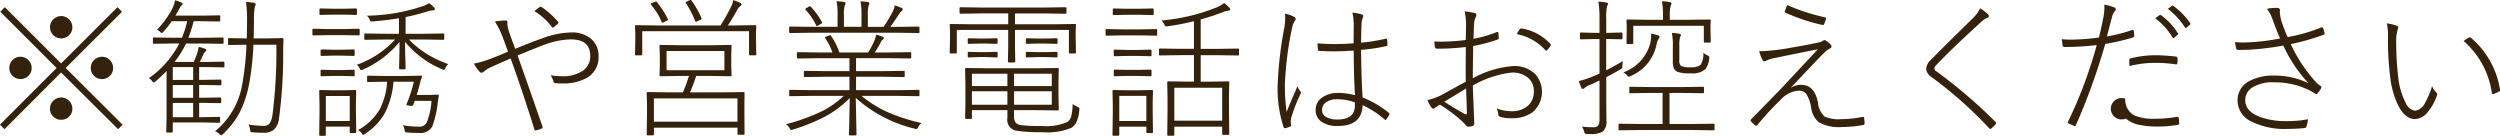<svg xmlns="http://www.w3.org/2000/svg" width="330.719" height="17.969" viewBox="0 0 330.719 17.969">
  <defs>
    <style>
      .cls-1 {
        fill: #34220c;
        fill-rule: evenodd;
      }
    </style>
  </defs>
  <path id="txt.svg" class="cls-1" d="M211.412,846.913a1.475,1.475,0,0,0,.985,2.57,1.434,1.434,0,0,0,1-.38,1.406,1.406,0,0,0,.488-1.09,1.478,1.478,0,0,0-2.468-1.1h0Zm-5.385,5.393a1.47,1.47,0,0,0,.985,2.561,1.469,1.469,0,0,0,1-.38,1.387,1.387,0,0,0,.488-1.09,1.412,1.412,0,0,0-.381-0.983,1.436,1.436,0,0,0-1.112-.5,1.4,1.4,0,0,0-.985.389h0Zm10.779,0a1.408,1.408,0,0,0-.487,1.091,1.389,1.389,0,0,0,.38.983,1.45,1.45,0,0,0,1.112.487,1.42,1.42,0,0,0,.985-0.38,1.4,1.4,0,0,0,.478-1.09,1.434,1.434,0,0,0-.37-0.983,1.4,1.4,0,0,0-1.093-.5,1.45,1.45,0,0,0-1,.389h0Zm-5.394,5.384a1.439,1.439,0,0,0-.488,1.1,1.391,1.391,0,0,0,.381.983,1.421,1.421,0,0,0,1.092.477,1.453,1.453,0,0,0,1-.37,1.388,1.388,0,0,0,.488-1.09,1.451,1.451,0,0,0-.381-0.994,1.458,1.458,0,0,0-2.087-.107h0Zm9.043-11.731-0.605-.6-7.453,7.438-7.443-7.438-0.605.6L211.8,853.4l-7.492,7.5,0.595,0.593,7.492-7.5,7.541,7.5,0.595-.593L213,853.4Zm9.886,5.666q-0.177.466-.4,0.974H227.4a12.682,12.682,0,0,0,1.522-2.434h2.312l2.517,0.038a0.12,0.12,0,0,0,.136-0.136V849.5a0.12,0.12,0,0,0-.136-0.136l-2.517.039h-2a18.573,18.573,0,0,0,.7-2.19h1.2l2.176,0.038a0.12,0.12,0,0,0,.136-0.136v-0.545a0.12,0.12,0,0,0-.136-0.136l-2.176.039h-3.619c0.039-.052.147-0.237,0.322-0.555,0.267-.481.407-0.727,0.42-0.74a0.536,0.536,0,0,0,.224-0.244,0.254,0.254,0,0,0-.185-0.194,4.89,4.89,0,0,0-.82-0.3,4.545,4.545,0,0,1-.458,1.275,12.206,12.206,0,0,1-1.951,2.639,1.066,1.066,0,0,1,.419.253,0.509,0.509,0,0,0,.225.175,0.554,0.554,0,0,0,.234-0.2,12.068,12.068,0,0,0,1.092-1.372h2.039a12.886,12.886,0,0,1-.7,2.19h-1.151l-2.537-.039a0.125,0.125,0,0,0-.146.136v0.565a0.125,0.125,0,0,0,.146.136l2.537-.038h0.8a12.591,12.591,0,0,1-4.019,4.585,1.638,1.638,0,0,1,.419.37,0.433,0.433,0,0,0,.215.205,0.543,0.543,0,0,0,.224-0.127q0.683-.584,1.5-1.4-0.019.477-.019,1.723v4.489l-0.039,1.8a0.12,0.12,0,0,0,.136.136H227a0.142,0.142,0,0,0,.166-0.156v-1.178h3.951l2.156,0.039a0.13,0.13,0,0,0,.156-0.136v-0.506a0.13,0.13,0,0,0-.156-0.137l-2.156.039h-0.459v-1.889h0.576l2.195,0.039a0.125,0.125,0,0,0,.146-0.136v-0.487a0.125,0.125,0,0,0-.146-0.136l-2.195.039h-0.576v-1.684h0.6l2.194,0.039a0.126,0.126,0,0,0,.147-0.137v-0.487a0.126,0.126,0,0,0-.147-0.136l-2.194.039h-0.6V853.28h1.113l2.1,0.039a0.117,0.117,0,0,0,.127-0.136v-0.507a0.108,0.108,0,0,0-.127-0.116l-2.1.039H230.74q0.177-.332.518-1.081a0.921,0.921,0,0,1,.214-0.273,0.281,0.281,0,0,0,.146-0.2,0.274,0.274,0,0,0-.224-0.2,4.882,4.882,0,0,0-.8-0.243,5.23,5.23,0,0,1-.253,1.022h0Zm-0.478,6.4v1.889H227.17v-1.889h2.693Zm0-2.365v1.684H227.17v-1.684h2.693Zm0-2.376v1.694H227.17V853.28h2.693Zm10.486,6.358a2.6,2.6,0,0,1-.38,1.1,0.954,0.954,0,0,1-.8.311,13.092,13.092,0,0,1-2-.175,1.471,1.471,0,0,1,.224.672,1.046,1.046,0,0,0,.059.292,0.552,0.552,0,0,0,.283.068q0.652,0.059,1.453.058a2.041,2.041,0,0,0,1.288-.36,2.319,2.319,0,0,0,.751-1.577,62.809,62.809,0,0,0,.546-8.684q0-.585.039-1.743a0.142,0.142,0,0,0-.165-0.156l-2.195.039h-1.581q0.039-1.635.039-2.337a9.541,9.541,0,0,1,.1-1.791,2.643,2.643,0,0,0,.127-0.4,0.232,0.232,0,0,0-.225-0.175,8,8,0,0,0-1.063-.127,15.35,15.35,0,0,1,.146,2.337q0,0.759-.039,2.492h-0.146l-2.195-.039a0.12,0.12,0,0,0-.136.136v0.643a0.12,0.12,0,0,0,.136.136l2.195-.039h0.107a36.808,36.808,0,0,1-.546,5.151,10.224,10.224,0,0,1-3.609,6.3,1.706,1.706,0,0,1,.575.36,0.494,0.494,0,0,0,.234.166,0.451,0.451,0,0,0,.225-0.147,10.925,10.925,0,0,0,2.234-2.891,14.435,14.435,0,0,0,1.219-3.651,35.688,35.688,0,0,0,.585-5.287h3.034a65.122,65.122,0,0,1-.517,9.318h0Zm14.988-10.768-2.7-.039a0.121,0.121,0,0,0-.137.136v0.565a0.121,0.121,0,0,0,.137.136l2.7-.039h1.239a12.573,12.573,0,0,1-5.073,3.349,1.155,1.155,0,0,1,.381.458,0.328,0.328,0,0,0,.2.243,0.943,0.943,0,0,0,.254-0.078,13.138,13.138,0,0,0,4.829-3.651q-0.011.984-.029,2.123-0.03,1.168-.03,1.363a0.121,0.121,0,0,0,.137.136h0.585a0.121,0.121,0,0,0,.137-0.136c0-.137-0.01-0.516-0.03-1.139q-0.039-1.276-.048-2.366a12.726,12.726,0,0,0,4.9,3.631,0.847,0.847,0,0,0,.244.078,0.312,0.312,0,0,0,.195-0.243,1.841,1.841,0,0,1,.38-0.516,15.846,15.846,0,0,1-2.731-1.276,13.169,13.169,0,0,1-2.468-1.976h1.834l2.7,0.039a0.12,0.12,0,0,0,.136-0.136v-0.565a0.12,0.12,0,0,0-.136-0.136l-2.7.039h-2.273v-2.21q1.326-.264,2.956-0.76a3.317,3.317,0,0,1,.673-0.136c0.162,0,.243-0.055.243-0.166a0.28,0.28,0,0,0-.1-0.194,4.43,4.43,0,0,0-.654-0.585,4.749,4.749,0,0,1-1.024.458,24.314,24.314,0,0,1-7.228,1.2,1.268,1.268,0,0,1,.361.477,0.353,0.353,0,0,0,.253.3,1.554,1.554,0,0,0,.185-0.019q1.815-.146,3.454-0.419v2.055h-1.756Zm3.726,6.338a18.383,18.383,0,0,1-.956,2.93,0.307,0.307,0,0,0-.029.1q0,0.087.273,0.126l0.293,0.039h0.136a0.173,0.173,0,0,0,.186-0.107c0.019-.045.052-0.13,0.1-0.253a3.057,3.057,0,0,0,.1-0.3h2.224a8.9,8.9,0,0,1-.644,2.892,1.11,1.11,0,0,1-1.131.516,11.831,11.831,0,0,1-2-.176,1.76,1.76,0,0,1,.214.594,0.9,0.9,0,0,0,.088.283,0.574,0.574,0,0,0,.293.078q0.752,0.057,1.541.058a1.763,1.763,0,0,0,1.737-.837,12.672,12.672,0,0,0,.721-3.067q0.019-.176.069-0.477c0.039-.253.065-0.429,0.078-0.526v-0.039a0.119,0.119,0,0,0-.147-0.117l-1.141.039h-1.639q0.186-.545.439-1.528a7.609,7.609,0,0,1,.264-0.867v-0.039c0-.078-0.056-0.117-0.166-0.117l-2.195.039h-2.634l-2.117-.039a0.125,0.125,0,0,0-.146.137v0.564a0.125,0.125,0,0,0,.146.137l2.117-.039h0.38a9.116,9.116,0,0,1-.946,3.612,7.6,7.6,0,0,1-2.9,2.794,1.283,1.283,0,0,1,.488.409,0.417,0.417,0,0,0,.2.224,0.684,0.684,0,0,0,.234-0.127,8.239,8.239,0,0,0,2.575-2.658,10.97,10.97,0,0,0,1.2-4.254h2.692Zm-8.487,5.939v0.72a0.121,0.121,0,0,0,.137.136H251.3a0.121,0.121,0,0,0,.137-0.136l-0.039-2.794v-1.207l0.039-1.422a0.121,0.121,0,0,0-.137-0.136l-1.619.039h-1.385l-1.62-.039a0.12,0.12,0,0,0-.136.136l0.039,1.714v1.158l-0.039,2.911a0.121,0.121,0,0,0,.136.137h0.6a0.121,0.121,0,0,0,.137-0.137v-1.08h3.16Zm-3.16-4.041h3.16v3.3h-3.16v-3.3Zm-0.556-3.475a0.125,0.125,0,0,0-.137.146v0.593a0.113,0.113,0,0,0,.137.117l1.5-.039H249.6l1.492,0.039a0.113,0.113,0,0,0,.137-0.117v-0.593a0.125,0.125,0,0,0-.137-0.146l-1.492.038h-1.239Zm0-2.688a0.121,0.121,0,0,0-.137.137v0.584a0.121,0.121,0,0,0,.137.136l1.5-.039H249.6l1.492,0.039a0.121,0.121,0,0,0,.137-0.136V851.08a0.121,0.121,0,0,0-.137-0.137l-1.492.039h-1.239Zm4.536-5.423-1.639.039h-1.4l-1.639-.039a0.125,0.125,0,0,0-.146.137v0.584a0.125,0.125,0,0,0,.146.136l1.639-.039h1.4l1.639,0.039a0.12,0.12,0,0,0,.136-0.136v-0.584a0.121,0.121,0,0,0-.136-0.137h0Zm0.361,2.688-1.981.039h-2.019l-1.98-.039a0.113,0.113,0,0,0-.137.116v0.624a0.121,0.121,0,0,0,.137.136l1.98-.039h2.019l1.981,0.039a0.12,0.12,0,0,0,.136-0.136v-0.624a0.112,0.112,0,0,0-.136-0.116h0Zm20.411,1.849c-0.175-.473-0.306-0.837-0.39-1.09a6.816,6.816,0,0,1-.3-1.032,1.706,1.706,0,0,1-.049-0.38,0.573,0.573,0,0,1,.01-0.117V847.39a0.23,0.23,0,0,0-.244-0.273,9.186,9.186,0,0,0-1.415.136,9.89,9.89,0,0,1,.9,1.733q0.224,0.546.839,2.259-1.473.624-2.478,0.993a10.7,10.7,0,0,1-2.039.575,4.852,4.852,0,0,0,.741,1.061,0.372,0.372,0,0,0,.293.156,0.39,0.39,0,0,0,.264-0.137,4.076,4.076,0,0,1,1.043-.642q1.288-.574,2.517-1.11,1.512,4.147,3.161,9.424a0.125,0.125,0,0,0,.1.107,0.291,0.291,0,0,0,.059-0.009,3.721,3.721,0,0,0,.78-0.253,0.2,0.2,0,0,0,.137-0.166,0.527,0.527,0,0,0-.039-0.156q-1.99-5.743-3.278-9.346,2.926-1.2,3.619-1.441a10.433,10.433,0,0,1,3.434-.682q2.556,0,2.556,2.162a2.3,2.3,0,0,1-1,2,4.726,4.726,0,0,1-2.77.711,11.432,11.432,0,0,1-1.483-.127,2.589,2.589,0,0,1,.419.906,0.277,0.277,0,0,0,.264.136,6.718,6.718,0,0,0,.819.039,6.439,6.439,0,0,0,3.288-.73,3.108,3.108,0,0,0,1.57-2.882,2.9,2.9,0,0,0-.907-2.22,3.831,3.831,0,0,0-2.712-.915,11.582,11.582,0,0,0-3.892.8q-1.376.479-3.522,1.364c-0.058-.169-0.153-0.439-0.283-0.809h0Zm5.161-2.064a0.139,0.139,0,0,0,.107.059,0.166,0.166,0,0,0,.107-0.039,3.975,3.975,0,0,0,.586-0.506,0.147,0.147,0,0,0,0-.234,10.724,10.724,0,0,0-2.156-1.928,0.28,0.28,0,0,0-.137-0.058,0.285,0.285,0,0,0-.127.058,4.612,4.612,0,0,0-.7.536,8.084,8.084,0,0,1,2.322,2.112h0Zm17.319,8.626h-1.776L290,856.581a0.12,0.12,0,0,0-.137.136l0.039,1.6v1.061l-0.039,2.813a0.113,0.113,0,0,0,.137.117h0.682a0.113,0.113,0,0,0,.137-0.117v-0.895h11.053v0.818a0.112,0.112,0,0,0,.136.116h0.683a0.1,0.1,0,0,0,.117-0.116l-0.019-2.775v-1.217l0.019-1.4a0.112,0.112,0,0,0-.117-0.136l-2.888.038h-4.214q0.41-.924.82-2.171h1.941l2.6,0.039a0.12,0.12,0,0,0,.136-0.136L301.047,853v-1.159l0.039-1.353a0.121,0.121,0,0,0-.136-0.137l-2.6.039h-4.058l-2.595-.039a0.121,0.121,0,0,0-.137.137l0.039,1.353V853l-0.039,1.353a0.121,0.121,0,0,0,.137.136l2.595-.039h1.161a20.706,20.706,0,0,1-.8,2.171h0Zm5.492-5.471v2.541h-7.648v-2.541h7.648Zm-9.326,6.27h11.053v3.076H290.814v-3.076Zm0.459-9.649-2.82-.038a0.12,0.12,0,0,0-.136.136l0.039,1.022v0.633l-0.039,2.054a0.124,0.124,0,0,0,.136.146h0.683a0.125,0.125,0,0,0,.137-0.146v-3.047H303.4v3.047a0.125,0.125,0,0,0,.137.146h0.683a0.125,0.125,0,0,0,.136-0.146l-0.039-2.054v-0.75l0.039-.905a0.12,0.12,0,0,0-.136-0.136l-2.8.038H300.6q0.556-.827,1.239-2.054a1.373,1.373,0,0,1,.429-0.516,0.232,0.232,0,0,0,.137-0.224,0.313,0.313,0,0,0-.224-0.214,4.866,4.866,0,0,0-.878-0.341,2.572,2.572,0,0,1-.225.76,24.57,24.57,0,0,1-1.453,2.589h-8.35Zm-0.186-3.164a0.594,0.594,0,0,0-.195.059l-0.3.117a0.274,0.274,0,0,0-.2.165,0.166,0.166,0,0,0,.049.1,7.74,7.74,0,0,1,1.375,2.21,0.2,0.2,0,0,0,.137.147,0.651,0.651,0,0,0,.224-0.088l0.341-.175a0.293,0.293,0,0,0,.176-0.137,0.188,0.188,0,0,0-.039-0.087,11.825,11.825,0,0,0-1.453-2.249,0.142,0.142,0,0,0-.108-0.059h0Zm5.18,2.551a0.156,0.156,0,0,0,.107.127,0.849,0.849,0,0,0,.235-0.088l0.3-.146a0.369,0.369,0,0,0,.224-0.166,0.215,0.215,0,0,0-.029-0.087,11.361,11.361,0,0,0-1.3-2.3,0.241,0.241,0,0,0-.137-0.107,0.4,0.4,0,0,0-.107.029l-0.371.185a0.269,0.269,0,0,0-.176.127,0.214,0.214,0,0,0,.049.107,12.534,12.534,0,0,1,1.2,2.317h0Zm29.025,14.263a0.967,0.967,0,0,0,.234.059,0.4,0.4,0,0,0,.244-0.263,1.808,1.808,0,0,1,.439-0.536,24.954,24.954,0,0,1-4.272-1.353,15.442,15.442,0,0,1-3.659-2.239h4.858l2.673,0.039a0.121,0.121,0,0,0,.137-0.137v-0.584a0.113,0.113,0,0,0-.137-0.117l-2.673.039h-5.579v-1.772H321l2.849,0.039a0.118,0.118,0,0,0,.146-0.116v-0.565a0.125,0.125,0,0,0-.146-0.136l-2.849.038h-3.443V852.1h4.36l2.79,0.039a0.124,0.124,0,0,0,.146-0.136V851.44a0.124,0.124,0,0,0-.146-0.136l-2.79.039h-1.883a12.3,12.3,0,0,0,.742-1.256,1.213,1.213,0,0,1,.283-0.419,0.365,0.365,0,0,0,.175-0.224,0.248,0.248,0,0,0-.2-0.195,6.672,6.672,0,0,0-.809-0.263,4.283,4.283,0,0,1-.244.8,10.923,10.923,0,0,1-.82,1.558h-3.814a8.4,8.4,0,0,0-1.122-2.22,0.107,0.107,0,0,0-.087-0.068,0.716,0.716,0,0,0-.186.058l-0.322.117a0.233,0.233,0,0,0-.185.136,0.191,0.191,0,0,0,.039.1,7.573,7.573,0,0,1,.946,1.879h-1.756l-2.8-.039a0.125,0.125,0,0,0-.147.136v0.565a0.125,0.125,0,0,0,.147.136l2.8-.039h4.01v1.713h-3.034l-2.858-.038a0.12,0.12,0,0,0-.137.136v0.565a0.113,0.113,0,0,0,.137.116l2.858-.039h3.034v1.772h-5.171l-2.663-.039a0.112,0.112,0,0,0-.136.117v0.584a0.121,0.121,0,0,0,.136.137l2.663-.039h4.41a11.587,11.587,0,0,1-2.946,2.064,25.9,25.9,0,0,1-4.683,1.684,1.537,1.537,0,0,1,.459.5,0.4,0.4,0,0,0,.244.263,0.967,0.967,0,0,0,.234-0.059,25.8,25.8,0,0,0,3.96-1.577,13.7,13.7,0,0,0,3.532-2.59l-0.1,4.8a0.125,0.125,0,0,0,.137.146h0.722a0.125,0.125,0,0,0,.136-0.146l-0.1-4.819a17.978,17.978,0,0,0,7.774,4.069h0Zm-13.784-13.465-2.663-.038a0.129,0.129,0,0,0-.136.155v0.565a0.12,0.12,0,0,0,.136.136l2.663-.039h11.628l2.673,0.039a0.121,0.121,0,0,0,.137-0.136v-0.565a0.13,0.13,0,0,0-.137-0.155l-2.673.038h-1.043q0.282-.379,1.161-1.694a1.364,1.364,0,0,1,.341-0.4,0.306,0.306,0,0,0,.137-0.243,0.215,0.215,0,0,0-.176-0.175,5.731,5.731,0,0,0-.878-0.322,3.153,3.153,0,0,1-.3.877,17.97,17.97,0,0,1-1.181,1.956h-2.078V846.4a4.078,4.078,0,0,1,.117-1.3,0.479,0.479,0,0,0,.078-0.253,0.178,0.178,0,0,0-.175-0.166,8.607,8.607,0,0,0-1-.1,8.1,8.1,0,0,1,.136,1.83v1.538h-2.321V846.4a3.862,3.862,0,0,1,.127-1.315,0.476,0.476,0,0,0,.078-0.253,0.19,0.19,0,0,0-.2-0.165,9.14,9.14,0,0,0-.985-0.1,8.088,8.088,0,0,1,.137,1.831v1.557h-3.61Zm-0.048-2.735a0.337,0.337,0,0,0-.137.058l-0.312.185a0.3,0.3,0,0,0-.176.156,0.134,0.134,0,0,0,.049.078,9,9,0,0,1,1.4,2.054,0.12,0.12,0,0,0,.088.1,0.8,0.8,0,0,0,.244-0.116l0.3-.176a0.293,0.293,0,0,0,.156-0.146,0.235,0.235,0,0,0-.029-0.1,10.5,10.5,0,0,0-1.483-2.035,0.162,0.162,0,0,0-.107-0.058h0Zm26.118,14.818a1.439,1.439,0,0,0,1.18,1.655,21.49,21.49,0,0,0,3.434.195,8.247,8.247,0,0,0,3.843-.575,1.868,1.868,0,0,0,.635-0.662,4.574,4.574,0,0,0,.419-1.674,1.932,1.932,0,0,0,.02-0.2,0.326,0.326,0,0,0-.254-0.244,2.723,2.723,0,0,1-.644-0.379,7.467,7.467,0,0,1-.185,1.6,1.289,1.289,0,0,1-.5.779,6.881,6.881,0,0,1-3.375.536,21.328,21.328,0,0,1-2.81-.117,1.094,1.094,0,0,1-.634-0.292,1.314,1.314,0,0,1-.253-0.906v-0.778h2.878l2.907,0.038a0.12,0.12,0,0,0,.136-0.136l-0.039-1.733V855.3l0.039-1.742a0.13,0.13,0,0,0-.136-0.156l-2.907.039H335.1l-3-.039q-0.117,0-.117.156l0.039,1.859v2.746L331.988,860a0.112,0.112,0,0,0,.117.136h0.644a0.121,0.121,0,0,0,.137-0.136v-1.022h4.692v1.061Zm0-1.782h-4.692v-1.782h4.692v1.782Zm5.872-1.782v1.782h-4.994v-1.782h4.994Zm-10.564-.681v-1.636h4.692v1.636h-4.692Zm5.57-1.636h4.994v1.636h-4.994v-1.636Zm-5.609-6.542-2.761-.039a0.121,0.121,0,0,0-.137.136l0.039,0.983v0.633l-0.039,2a0.125,0.125,0,0,0,.137.146h0.663a0.125,0.125,0,0,0,.137-0.146v-2.969h6.8v2.19l-0.039,1.977a0.121,0.121,0,0,0,.137.136h0.7a0.121,0.121,0,0,0,.137-0.136l-0.039-1.977v-2.19h7.131v2.969a0.125,0.125,0,0,0,.136.146h0.644a0.134,0.134,0,0,0,.156-0.146l-0.039-2V848.6l0.039-.886a0.13,0.13,0,0,0-.156-0.136l-2.761.039h-5.15v-1.431H342.4l2.858,0.038a0.125,0.125,0,0,0,.137-0.146V845.5a0.121,0.121,0,0,0-.137-0.136l-2.858.039h-8.155l-2.859-.039a0.12,0.12,0,0,0-.136.136v0.574a0.124,0.124,0,0,0,.136.146l2.859-.038h3.443v1.431h-4.838Zm-0.381,1.85a0.124,0.124,0,0,0-.136.146v0.457a0.12,0.12,0,0,0,.136.136l1.337-.038h1l1.337,0.038a0.12,0.12,0,0,0,.136-0.136V849.61a0.124,0.124,0,0,0-.136-0.146l-1.337.038h-1Zm0,1.8a0.12,0.12,0,0,0-.136.136v0.458a0.12,0.12,0,0,0,.136.136l1.337-.039h1L336.144,852a0.12,0.12,0,0,0,.136-0.136V851.4a0.12,0.12,0,0,0-.136-0.136l-1.337.039h-1Zm7.7-1.8a0.129,0.129,0,0,0-.146.146v0.457a0.124,0.124,0,0,0,.146.136l1.395-.038h1.1l1.415,0.038a0.12,0.12,0,0,0,.136-0.136V849.61a0.124,0.124,0,0,0-.136-0.146l-1.415.038h-1.1Zm0,1.8a0.124,0.124,0,0,0-.146.136v0.458a0.124,0.124,0,0,0,.146.136l1.395-.039h1.1L344.075,852a0.12,0.12,0,0,0,.136-0.136V851.4a0.12,0.12,0,0,0-.136-0.136l-1.415.039h-1.1Zm26.05-5.306a2.1,2.1,0,0,1,.556-0.137c0.188-.026.283-0.081,0.283-0.165a0.337,0.337,0,0,0-.117-0.234,5.338,5.338,0,0,0-.683-0.623,3.914,3.914,0,0,1-1.044.6,25.377,25.377,0,0,1-7.267,1.713,1.645,1.645,0,0,1,.4.536,0.347,0.347,0,0,0,.234.253,1.194,1.194,0,0,0,.165-0.02,32.723,32.723,0,0,0,3.512-.671v3.651h-1.8l-2.682-.039a0.121,0.121,0,0,0-.137.136v0.642a0.121,0.121,0,0,0,.137.137l2.682-.039h1.8v3.5h-1.014l-2.38-.039a0.12,0.12,0,0,0-.137.136l0.039,2.074v1.5l-0.039,3.34a0.125,0.125,0,0,0,.137.146h0.663a0.125,0.125,0,0,0,.136-0.146v-1.052h6.331V862.1a0.125,0.125,0,0,0,.137.146h0.663a0.125,0.125,0,0,0,.137-0.146l-0.039-3.31v-1.646l0.039-1.84a0.121,0.121,0,0,0-.137-0.136l-2.36.039H363.15v-3.5h2.234l2.7,0.039a0.121,0.121,0,0,0,.136-0.137v-0.642a0.12,0.12,0,0,0-.136-0.136l-2.7.039H363.15v-3.895a28.221,28.221,0,0,0,3.063-1.012h0Zm-6.556,10.047h6.331v4.362h-6.331v-4.362Zm-3.7,5.16v0.7a0.121,0.121,0,0,0,.137.136H356.7a0.12,0.12,0,0,0,.136-0.136l-0.039-2.794v-1.246l0.039-1.383a0.12,0.12,0,0,0-.136-0.136l-1.766.039h-1.58l-1.737-.039a0.12,0.12,0,0,0-.136.136l0.039,1.694v1.178l-0.039,2.9a0.125,0.125,0,0,0,.136.146h0.625a0.125,0.125,0,0,0,.136-0.146v-1.052h3.58Zm-3.58-4.079h3.58v3.32h-3.58v-3.32Zm4.117-2.6a0.125,0.125,0,0,0,.146-0.136v-0.594a0.129,0.129,0,0,0-.146-0.146l-1.639.039h-1.434l-1.639-.039a0.125,0.125,0,0,0-.136.146v0.594a0.12,0.12,0,0,0,.136.136l1.639-.039h1.434Zm0-2.648a0.125,0.125,0,0,0,.146-0.136v-0.6a0.125,0.125,0,0,0-.146-0.136l-1.639.039h-1.434l-1.639-.039a0.12,0.12,0,0,0-.136.136v0.6a0.12,0.12,0,0,0,.136.136l1.639-.039h1.434Zm0.3-5.442a0.121,0.121,0,0,0,.137-0.137v-0.6a0.121,0.121,0,0,0-.137-0.137l-1.756.039H353.4l-1.736-.039a0.125,0.125,0,0,0-.146.137v0.6a0.125,0.125,0,0,0,.146.137l1.736-.039h1.639Zm0.459,2.726a0.121,0.121,0,0,0,.136-0.137v-0.6a0.12,0.12,0,0,0-.136-0.136l-2.1.038H352.8l-2.1-.038a0.12,0.12,0,0,0-.136.136v0.6a0.121,0.121,0,0,0,.136.137l2.1-.039h2.36Zm24.03,7.574a3.567,3.567,0,0,0-1.9.5,1.968,1.968,0,0,0-1.034,1.762,1.8,1.8,0,0,0,.722,1.509,3.584,3.584,0,0,0,2.234.6q3.169,0,3.258-2.755a11.959,11.959,0,0,1,2.936,1.917,0.19,0.19,0,0,0,.088.039,0.16,0.16,0,0,0,.088-0.058,2.433,2.433,0,0,0,.419-0.662,0.375,0.375,0,0,0,.03-0.107,0.153,0.153,0,0,0-.069-0.1,13.33,13.33,0,0,0-3.492-2.045q-0.166-2.55-.2-6.3a22.518,22.518,0,0,0,3.385-.506,0.176,0.176,0,0,0,.1-0.195,3.077,3.077,0,0,0-.059-0.682,0.126,0.126,0,0,0-.146-0.1,22.887,22.887,0,0,1-3.278.535q0-.779.049-2.249a2.761,2.761,0,0,1,.175-1.041,0.66,0.66,0,0,0,.059-0.234,0.219,0.219,0,0,0-.156-0.2,6.165,6.165,0,0,0-1.278-.254,7.379,7.379,0,0,1,.176,1.694l-0.02,2.366q-1.3.1-2.478,0.1t-2.292-.1c0,0.137.019,0.425,0.058,0.867a0.142,0.142,0,0,0,.156.136q0.966,0.058,1.942.059,1.228,0,2.634-.1,0,3.184.165,5.9a9.057,9.057,0,0,0-2.263-.3h0Zm2.263,1.636q0,1.88-2.3,1.879a3,3,0,0,1-1.4-.282,1.036,1.036,0,0,1-.644-0.954,1.22,1.22,0,0,1,.488-1.013,2.426,2.426,0,0,1,1.532-.428,6.533,6.533,0,0,1,2.321.418v0.38h0Zm-9.218-11.6a8.47,8.47,0,0,1-.117,1.305,50.574,50.574,0,0,0-.878,7.458,16.191,16.191,0,0,0,.78,5.725,0.183,0.183,0,0,0,.147.146,0.171,0.171,0,0,0,.048-0.01,2.469,2.469,0,0,0,.722-0.234,0.139,0.139,0,0,0,.078-0.136,0.663,0.663,0,0,0-.019-0.127,1.153,1.153,0,0,1-.029-0.282,4.26,4.26,0,0,1,.048-0.535,19.78,19.78,0,0,1,1.239-3.2,0.458,0.458,0,0,0,.059-0.194,0.233,0.233,0,0,0-.078-0.166,2.24,2.24,0,0,1-.381-0.681q-1.122,2.609-1.434,3.407a24.225,24.225,0,0,1-.224-3.768,44.338,44.338,0,0,1,.956-7.4,2.83,2.83,0,0,1,.4-0.954,0.33,0.33,0,0,0,.068-0.185,0.32,0.32,0,0,0-.185-0.253,4.272,4.272,0,0,0-1.239-.438,3.092,3.092,0,0,1,.039.525h0Zm20.782,3.184q-0.537,0-1.053-.039c0.025,0.351.045,0.584,0.058,0.7a0.3,0.3,0,0,0,.342.263h0.429a28.06,28.06,0,0,0,3.326-.224l-0.01,3.057q0,0.769.01,1.529-3.033,1.674-3.112,1.713a7.157,7.157,0,0,1-1.96.721,4.364,4.364,0,0,0,.517.964,0.337,0.337,0,0,0,.243.175,0.473,0.473,0,0,0,.254-0.117,4.3,4.3,0,0,1,.644-0.409,18.82,18.82,0,0,1,3.1,2.356c0.045,0.046.159,0.172,0.341,0.38a0.418,0.418,0,0,0,.254.175,1.866,1.866,0,0,0,.644-0.1,0.408,0.408,0,0,0,.195-0.438c0-.1-0.01-0.37-0.029-0.818q-0.05-1.023-.049-1.256-0.089-2-.107-2.833a13.246,13.246,0,0,1,5.15-1.714,3.213,3.213,0,0,1,2.059.614,2.266,2.266,0,0,1,.858,1.879,2.413,2.413,0,0,1-.761,1.879,3.219,3.219,0,0,1-2.253.74,5.2,5.2,0,0,1-1.912-.38,2.186,2.186,0,0,1,.224.759,0.345,0.345,0,0,0,.215.351,4.752,4.752,0,0,0,1.5.2,4.623,4.623,0,0,0,2.79-.769,3.528,3.528,0,0,0,.429-5.014,3.849,3.849,0,0,0-2.946-1.12,13.072,13.072,0,0,0-5.355,1.617q0-1.47.048-4.265a22.084,22.084,0,0,0,3.171-.837,0.3,0.3,0,0,0,.224-0.243q0-.039-0.058-0.643a0.132,0.132,0,0,0-.117-0.146,0.392,0.392,0,0,0-.127.029,14.636,14.636,0,0,1-3.054.876q0.039-1.256.079-1.927a2.27,2.27,0,0,1,.224-0.935,0.66,0.66,0,0,0,.078-0.243,0.263,0.263,0,0,0-.176-0.283,9.443,9.443,0,0,0-1.365-.233,9.133,9.133,0,0,1,.175,1.947q0,0.486-.039,1.84a27,27,0,0,1-3.1.214h0Zm3.249,9.434c0,0.117-.039.175-0.118,0.175a0.39,0.39,0,0,1-.165-0.048q-1.211-.661-2.7-1.616,0.966-.6,2.878-1.743,0.089,2.287.108,3.232h0Zm10.389-8.3a0.162,0.162,0,0,0,.107.059,0.164,0.164,0,0,0,.107-0.059,3.546,3.546,0,0,0,.459-0.594,0.262,0.262,0,0,0,.049-0.117,0.179,0.179,0,0,0-.049-0.107,6.553,6.553,0,0,0-3.834-2.064,0.2,0.2,0,0,0-.058-0.009,0.285,0.285,0,0,0-.186.126,4.193,4.193,0,0,0-.38.633,6.723,6.723,0,0,1,3.785,2.132h0Zm9.944,2.512a0.7,0.7,0,0,0,.2-0.156,0.684,0.684,0,0,0,.039-0.3q0-.156.058-0.633-0.927.575-2.2,1.236v-4.147h0.235l1.775,0.039a0.129,0.129,0,0,0,.146-0.146V848.85a0.129,0.129,0,0,0-.146-0.146l-1.775.049H416.8v-1.86a7.207,7.207,0,0,1,.1-1.635,1.139,1.139,0,0,0,.127-0.38c0-.071-0.075-0.117-0.225-0.136a7.444,7.444,0,0,0-1.043-.117,13.713,13.713,0,0,1,.146,2.288v1.84h-0.644l-1.795-.049a0.129,0.129,0,0,0-.146.146v0.614a0.129,0.129,0,0,0,.146.146l1.795-.039h0.644v4.566q-0.342.156-1.024,0.438a10.847,10.847,0,0,1-1.717.555q0.224,0.653.341,0.9a0.213,0.213,0,0,0,.195.136,0.307,0.307,0,0,0,.244-0.136,2.557,2.557,0,0,1,.761-0.419l1.2-.555v5.16a1.377,1.377,0,0,1-.156.759,0.693,0.693,0,0,1-.624.263,11.89,11.89,0,0,1-1.561-.087,2.17,2.17,0,0,1,.322.681,0.455,0.455,0,0,0,.107.253,0.588,0.588,0,0,0,.312.049h0.351a3.055,3.055,0,0,0,1.678-.321,1.736,1.736,0,0,0,.488-1.48l-0.02-2.668v-3.047q0.548-.273,1.893-1.042h0Zm3.687-6.542-2.77-.039a0.121,0.121,0,0,0-.137.136l0.03,0.8V848.4l-0.03,1.7a0.121,0.121,0,0,0,.137.136h0.615a0.125,0.125,0,0,0,.146-0.136v-2.278h9.335V849.9a0.125,0.125,0,0,0,.137.146h0.634a0.129,0.129,0,0,0,.146-0.146l-0.039-1.617v-0.5l0.039-.662a0.124,0.124,0,0,0-.146-0.136l-2.77.039h-2.5v-0.361a5.605,5.605,0,0,1,.1-1.45,1.369,1.369,0,0,0,.117-0.361c0-.084-0.075-0.139-0.224-0.165a6.734,6.734,0,0,0-1.034-.117,11.049,11.049,0,0,1,.136,2.113v0.341h-1.922Zm4.6,9.677,2.6,0.039a0.125,0.125,0,0,0,.146-0.136v-0.584a0.125,0.125,0,0,0-.146-0.137l-2.6.039h-4.371l-2.624-.039a0.121,0.121,0,0,0-.136.137v0.584a0.12,0.12,0,0,0,.136.136l2.624-.039h1.639v4.109H421.38l-2.82-.039a0.12,0.12,0,0,0-.136.136v0.6a0.12,0.12,0,0,0,.136.136l2.82-.039h6.789l2.839,0.039a0.113,0.113,0,0,0,.117-0.136v-0.6a0.112,0.112,0,0,0-.117-0.136l-2.839.039h-3v-4.109h1.815Zm-7.453-2.356a0.447,0.447,0,0,0,.263.214,0.7,0.7,0,0,0,.254-0.1,5.794,5.794,0,0,0,3.4-4.128,2.09,2.09,0,0,1,.274-0.769,0.5,0.5,0,0,0,.126-0.263,0.222,0.222,0,0,0-.165-0.205,4.92,4.92,0,0,0-.956-0.233c0.006,0.065.009,0.139,0.009,0.224a4.168,4.168,0,0,1-.127,1.09,5.6,5.6,0,0,1-3.56,3.807,1.577,1.577,0,0,1,.478.36h0Zm6.077-3.768v1.938a2.357,2.357,0,0,0,.147.944,0.924,0.924,0,0,0,.468.448,4.457,4.457,0,0,0,1.7.195,2.635,2.635,0,0,0,1.981-.536,2.715,2.715,0,0,0,.517-1.412,1.53,1.53,0,0,0,.019-0.175,0.358,0.358,0,0,0-.283-0.263,1.611,1.611,0,0,1-.517-0.36,2.6,2.6,0,0,1-.361,1.626,1.939,1.939,0,0,1-1.336.321,2.875,2.875,0,0,1-1.259-.175,1.037,1.037,0,0,1-.214-0.837v-1.811a4.424,4.424,0,0,1,.078-1.1,1.316,1.316,0,0,0,.127-0.361c0-.084-0.082-0.136-0.244-0.155a6.157,6.157,0,0,0-.947-0.1,8.691,8.691,0,0,1,.127,1.811h0Zm14.822-4.7a0.217,0.217,0,0,0-.019.078,0.142,0.142,0,0,0,.117.136,24.874,24.874,0,0,0,4.867,1.616,0.131,0.131,0,0,0,.059.01,0.177,0.177,0,0,0,.176-0.127,4.518,4.518,0,0,0,.224-0.633,0.788,0.788,0,0,0,.019-0.136,0.152,0.152,0,0,0-.146-0.126,26.254,26.254,0,0,1-4.985-1.617q-0.254.6-.312,0.8h0Zm-2.965,6.455a0.292,0.292,0,0,0,.2.185,0.808,0.808,0,0,0,.352-0.1,3.331,3.331,0,0,1,.722-0.263q1.073-.232,6.057-1.236-4.662,5-4.994,5.345l-3.814,3.9a0.267,0.267,0,0,0-.088.2,0.129,0.129,0,0,0,.049.107,5.549,5.549,0,0,0,.556.516,0.2,0.2,0,0,0,.126.049,0.173,0.173,0,0,0,.127-0.049,38.83,38.83,0,0,1,3.122-3.388,3.5,3.5,0,0,1,2.458-1.2,1.113,1.113,0,0,1,.966.507,4.706,4.706,0,0,1,.6,1.733,3.046,3.046,0,0,0,1.014,1.937,5.423,5.423,0,0,0,3.083.633,15.508,15.508,0,0,0,2.751-.263,0.205,0.205,0,0,0,.224-0.2,4.77,4.77,0,0,0-.058-0.7c-0.013-.123-0.056-0.185-0.127-0.185a0.46,0.46,0,0,0-.078.01,14.763,14.763,0,0,1-2.839.3,4.7,4.7,0,0,1-2.165-.331,2.822,2.822,0,0,1-.908-1.889q-0.449-2.317-2.2-2.317a2.54,2.54,0,0,0-1.415.4q0.459-.468,2.088-2.2,1.532-1.626,2.409-2.5a2.857,2.857,0,0,1,.742-0.536,0.293,0.293,0,0,0,.175-0.263,0.367,0.367,0,0,0-.117-0.243,3.7,3.7,0,0,0-.605-0.5,0.329,0.329,0,0,0-.175-0.078,0.392,0.392,0,0,0-.2.059,1.143,1.143,0,0,1-.5.224q-1.1.262-3.814,0.73a27.173,27.173,0,0,1-3.775.448c-0.078,0-.2,0-0.38-0.01a5.061,5.061,0,0,0,.439,1.159h0Zm27.991-5.667q-4.244,4.147-5.736,5.686a1.782,1.782,0,0,0-.6,1.139,1.434,1.434,0,0,0,.683,1.091,53.606,53.606,0,0,1,7.628,6.766,0.322,0.322,0,0,0,.185.117,0.215,0.215,0,0,0,.137-0.078,6.831,6.831,0,0,0,.536-0.516,0.348,0.348,0,0,0,.088-0.185,0.39,0.39,0,0,0-.107-0.175,65.406,65.406,0,0,0-7.785-6.66,0.5,0.5,0,0,1-.282-0.379,0.876,0.876,0,0,1,.321-0.526q1.835-1.957,5.99-5.744a2.426,2.426,0,0,1,.741-0.458,0.205,0.205,0,0,0,.157-0.214,0.3,0.3,0,0,0-.118-0.243,5.621,5.621,0,0,0-1.043-.779,4.32,4.32,0,0,1-.8,1.158h0Zm26.254,2.687a0.181,0.181,0,0,0,.127.088,0.14,0.14,0,0,0,.1-0.049l0.478-.4a0.126,0.126,0,0,0,.058-0.087,0.149,0.149,0,0,0-.039-0.088,8.742,8.742,0,0,0-2.263-2.415,0.133,0.133,0,0,0-.078-0.029,0.175,0.175,0,0,0-.078.029l-0.595.419a8.976,8.976,0,0,1,2.292,2.531h0Zm1.639-1.314a0.157,0.157,0,0,0,.117.078,0.147,0.147,0,0,0,.088-0.039l0.459-.4a0.162,0.162,0,0,0,.068-0.117,0.188,0.188,0,0,0-.039-0.1,9.566,9.566,0,0,0-2.253-2.3,0.119,0.119,0,0,0-.069-0.029,0.21,0.21,0,0,0-.107.048l-0.517.4a9.411,9.411,0,0,1,2.253,2.453h0Zm-10.008.01q0.224-.876.361-1.344a1.833,1.833,0,0,1,.341-0.779,0.439,0.439,0,0,0,.156-0.3,0.2,0.2,0,0,0-.117-0.2,5.294,5.294,0,0,0-1.4-.4,3.264,3.264,0,0,1,.02.379,7.257,7.257,0,0,1-.176,1.49q-0.243,1.266-.556,2.473a27.788,27.788,0,0,1-3.716.282,11.308,11.308,0,0,1-1.181-.058,8.444,8.444,0,0,0,.117.876,0.239,0.239,0,0,0,.283.156,35.913,35.913,0,0,0,4.214-.253,58.509,58.509,0,0,1-3.794,10.125,0.3,0.3,0,0,0-.03.117,0.119,0.119,0,0,0,.069.107c0.455,0.208.708,0.321,0.76,0.341a0.421,0.421,0,0,0,.108.019,0.147,0.147,0,0,0,.127-0.107,83.562,83.562,0,0,0,3.882-10.748,31.219,31.219,0,0,0,3.678-.857,0.238,0.238,0,0,0,.156-0.273q0-.126-0.059-0.6a0.126,0.126,0,0,0-.117-0.137,0.418,0.418,0,0,0-.107.02,21.154,21.154,0,0,1-3.336.857q0.107-.4.322-1.188h0Zm2.195,12.033a3.878,3.878,0,0,0,1.609.809,11.513,11.513,0,0,0,2.712.253,13.937,13.937,0,0,0,2.536-.224,0.193,0.193,0,0,0,.195-0.214,4.36,4.36,0,0,0-.058-0.7,0.137,0.137,0,0,0-.137-0.146c-0.019,0-.055,0-0.107.009a16.818,16.818,0,0,1-2.809.244,6.6,6.6,0,0,1-2.839-.448,2.354,2.354,0,0,1-1.181-2.093,0.167,0.167,0,0,0-.175-0.176,1.446,1.446,0,0,0-.166-0.009,1.414,1.414,0,1,0,.42,2.7h0Zm3.745-7.36a18.947,18.947,0,0,1,2.859.195,0.474,0.474,0,0,0,.068.01c0.084,0,.133-0.069.146-0.2,0.02-.2.03-0.344,0.03-0.448a1.434,1.434,0,0,0-.01-0.165,0.248,0.248,0,0,0-.234-0.224,22.964,22.964,0,0,0-2.81-.175,13.426,13.426,0,0,0-3.112.4,0.239,0.239,0,0,0-.224.243,7.428,7.428,0,0,0,.029.789,13.132,13.132,0,0,1,3.258-.419h0Zm12.51-2.716q-0.39.02-.741,0.019-0.468,0-1.073-.048a7.114,7.114,0,0,0,.156.837,0.242,0.242,0,0,0,.224.2q0.957,0,1.6-.039a35.159,35.159,0,0,0,4.409-.545,18.445,18.445,0,0,0,3.337,4.985,10.484,10.484,0,0,0-4.527-1.013,6.8,6.8,0,0,0-3.219.682,2.833,2.833,0,0,0-1.639,2.629,3.058,3.058,0,0,0,1.805,2.755,9.837,9.837,0,0,0,4.751.993,22.281,22.281,0,0,0,2.331-.117,0.25,0.25,0,0,0,.205-0.165,3.277,3.277,0,0,0,.215-0.993,14.706,14.706,0,0,1-2.781.243,10.092,10.092,0,0,1-3.58-.555q-1.93-.739-1.931-2.2a1.94,1.94,0,0,1,.858-1.646,5.1,5.1,0,0,1,2.976-.73,10.283,10.283,0,0,1,4.672,1.061c0.345,0.189.572,0.322,0.683,0.4a0.384,0.384,0,0,0,.195.1,0.338,0.338,0,0,0,.225-0.156,5.051,5.051,0,0,0,.419-0.6,0.317,0.317,0,0,0,.039-0.175,0.259,0.259,0,0,0-.117-0.165,3.276,3.276,0,0,1-.546-0.438,19.752,19.752,0,0,1-3.385-5.083,29.908,29.908,0,0,0,4.37-1.246,0.145,0.145,0,0,0,.107-0.146,0.449,0.449,0,0,0-.009-0.068,3.331,3.331,0,0,0-.2-0.662,0.144,0.144,0,0,0-.146-0.1,0.258,0.258,0,0,0-.1.019,22.023,22.023,0,0,1-4.429,1.275q-0.264-.545-0.683-1.684a6.371,6.371,0,0,1-.341-1.441,1.553,1.553,0,0,1-.01-0.185l0.01-.292c0-.149-0.121-0.237-0.361-0.263h-0.157a6.192,6.192,0,0,0-1.2.117,5.45,5.45,0,0,1,.8,1.577q0.507,1.374.936,2.356a28.359,28.359,0,0,1-4.156.507h0Zm18.422-.6a38.416,38.416,0,0,0,.3,5.209,11.508,11.508,0,0,0,1.034,3.7q0.916,1.839,2.244,1.84a2.238,2.238,0,0,0,1.668-.906A6.749,6.749,0,0,0,526.7,857a0.309,0.309,0,0,0,.029-0.126,0.36,0.36,0,0,0-.126-0.244,2.411,2.411,0,0,1-.566-0.837,8.925,8.925,0,0,1-.9,2.171,1.772,1.772,0,0,1-1.336,1.09,1.668,1.668,0,0,1-1.268-1.09,9.384,9.384,0,0,1-.966-3.378,36.515,36.515,0,0,1-.263-4.518,5.246,5.246,0,0,1,.2-1.782,0.957,0.957,0,0,0,.059-0.292,0.185,0.185,0,0,0-.137-0.165,6,6,0,0,0-1.365-.331,8.142,8.142,0,0,1,.156,1.908h0Zm13.745,7.322a0.136,0.136,0,0,0,.136.126,0.273,0.273,0,0,0,.069-0.01,3.674,3.674,0,0,0,.751-0.34,0.182,0.182,0,0,0,.126-0.166V856.3a11.292,11.292,0,0,0-3.872-6.912,0.21,0.21,0,0,0-.117-0.039,0.443,0.443,0,0,0-.147.039,5.038,5.038,0,0,0-.683.438,11.214,11.214,0,0,1,3.737,6.9h0Z" transform="translate(-204.312 -844.406)"/>
</svg>
